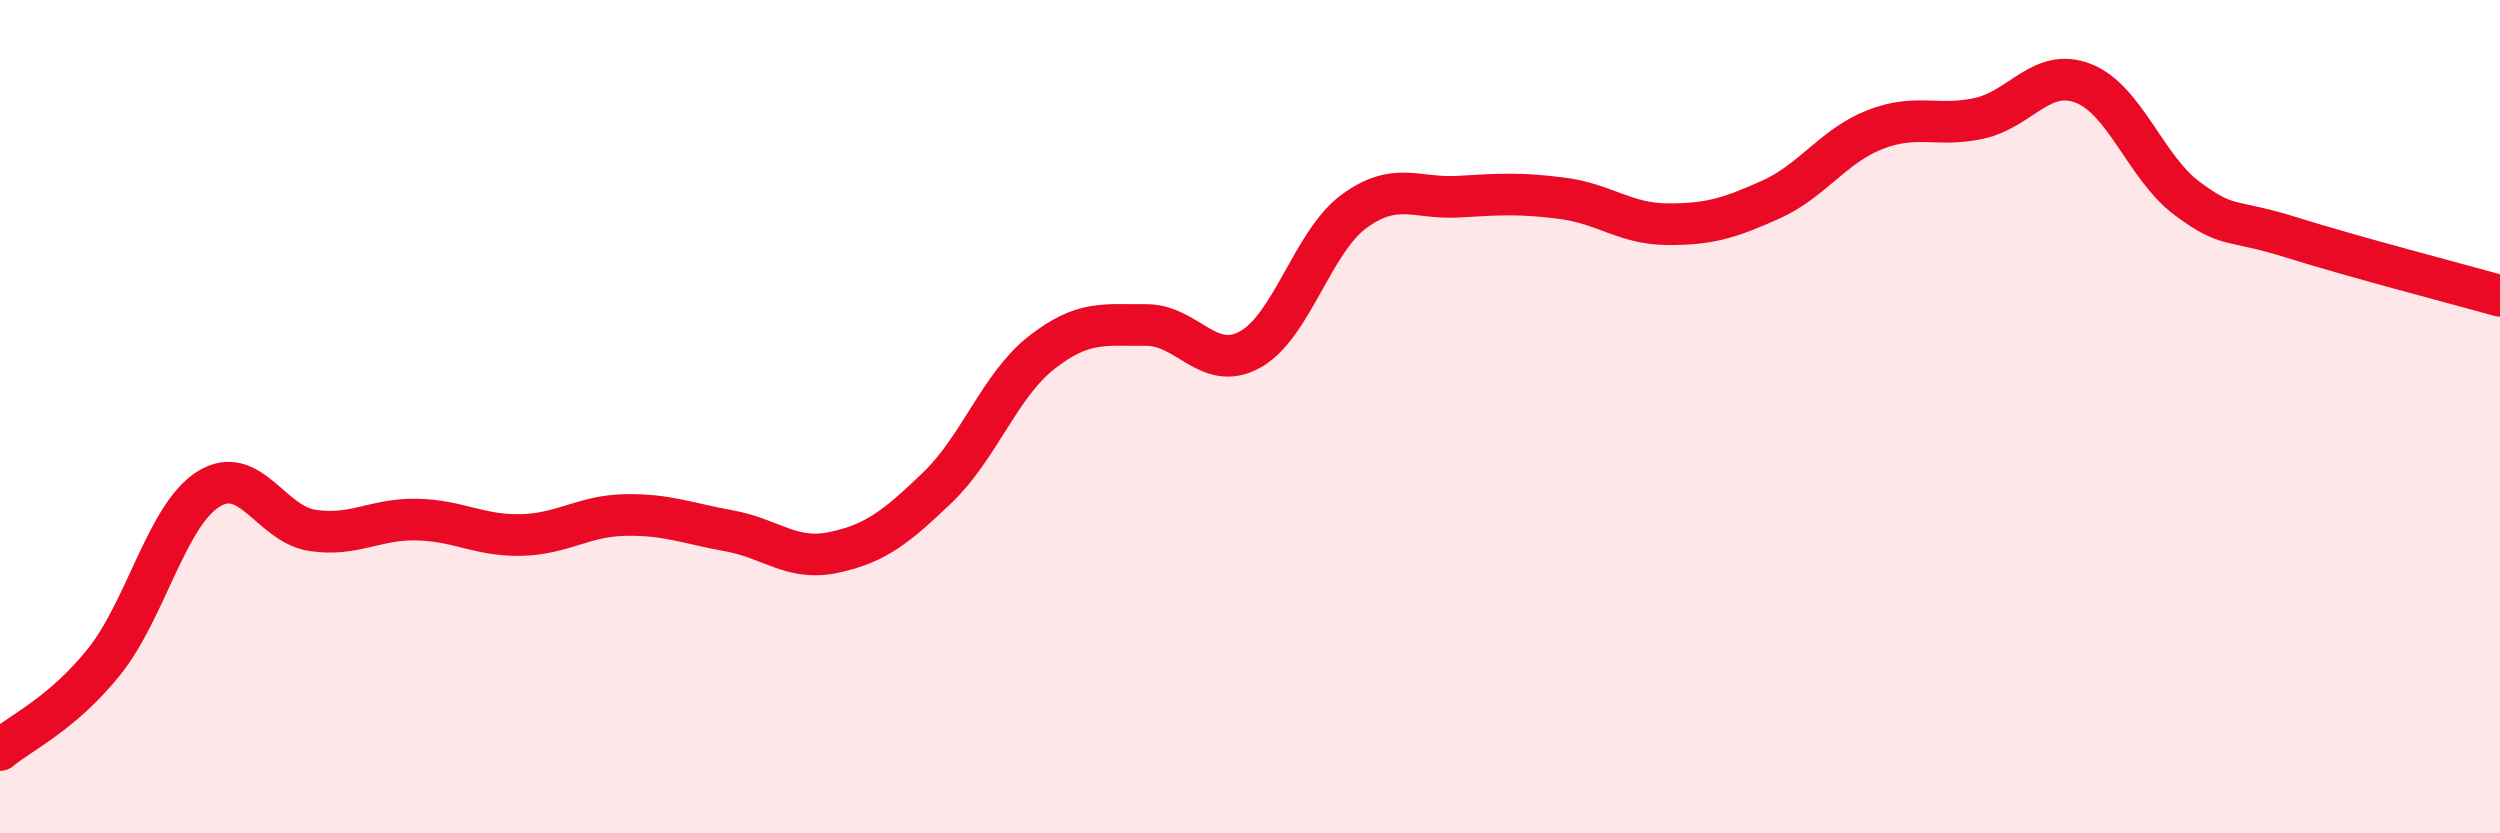
    <svg width="60" height="20" viewBox="0 0 60 20" xmlns="http://www.w3.org/2000/svg">
      <path
        d="M 0,18 C 0.5,17.58 1.5,17.13 2.5,15.88 C 3.5,14.63 4,12.37 5,11.74 C 6,11.11 6.5,12.58 7.5,12.73 C 8.5,12.88 9,12.45 10,12.47 C 11,12.49 11.5,12.86 12.5,12.84 C 13.5,12.82 14,12.38 15,12.36 C 16,12.34 16.5,12.56 17.5,12.74 C 18.5,12.92 19,13.47 20,13.26 C 21,13.05 21.5,12.66 22.5,11.7 C 23.5,10.74 24,9.24 25,8.46 C 26,7.68 26.5,7.81 27.5,7.8 C 28.5,7.79 29,8.94 30,8.39 C 31,7.84 31.5,5.8 32.5,5.07 C 33.5,4.34 34,4.78 35,4.72 C 36,4.66 36.5,4.63 37.5,4.76 C 38.5,4.89 39,5.37 40,5.38 C 41,5.39 41.5,5.24 42.5,4.79 C 43.5,4.34 44,3.5 45,3.11 C 46,2.72 46.5,3.06 47.5,2.84 C 48.5,2.62 49,1.61 50,2 C 51,2.39 51.5,4.03 52.5,4.77 C 53.5,5.51 53.5,5.23 55,5.7 C 56.5,6.17 59,6.82 60,7.1L60 20L0 20Z"
        fill="#EB0A25"
        opacity="0.1"
        stroke-linecap="round"
        stroke-linejoin="round"
      />
      <path
        d="M 0,18 C 0.5,17.58 1.5,17.13 2.5,15.88 C 3.5,14.63 4,12.37 5,11.74 C 6,11.11 6.5,12.58 7.5,12.73 C 8.5,12.88 9,12.45 10,12.47 C 11,12.49 11.5,12.86 12.5,12.84 C 13.5,12.82 14,12.38 15,12.36 C 16,12.34 16.5,12.56 17.5,12.74 C 18.5,12.92 19,13.47 20,13.26 C 21,13.05 21.5,12.66 22.5,11.7 C 23.5,10.74 24,9.24 25,8.46 C 26,7.68 26.5,7.81 27.5,7.8 C 28.5,7.79 29,8.94 30,8.39 C 31,7.84 31.5,5.8 32.5,5.07 C 33.5,4.34 34,4.78 35,4.72 C 36,4.66 36.5,4.63 37.5,4.76 C 38.5,4.89 39,5.37 40,5.38 C 41,5.39 41.5,5.24 42.5,4.79 C 43.5,4.34 44,3.5 45,3.11 C 46,2.72 46.5,3.06 47.5,2.84 C 48.5,2.62 49,1.61 50,2 C 51,2.39 51.5,4.03 52.5,4.77 C 53.5,5.51 53.5,5.23 55,5.7 C 56.5,6.17 59,6.82 60,7.1"
        stroke="#EB0A25"
        stroke-width="1"
        fill="none"
        stroke-linecap="round"
        stroke-linejoin="round"
      />
    </svg>
  